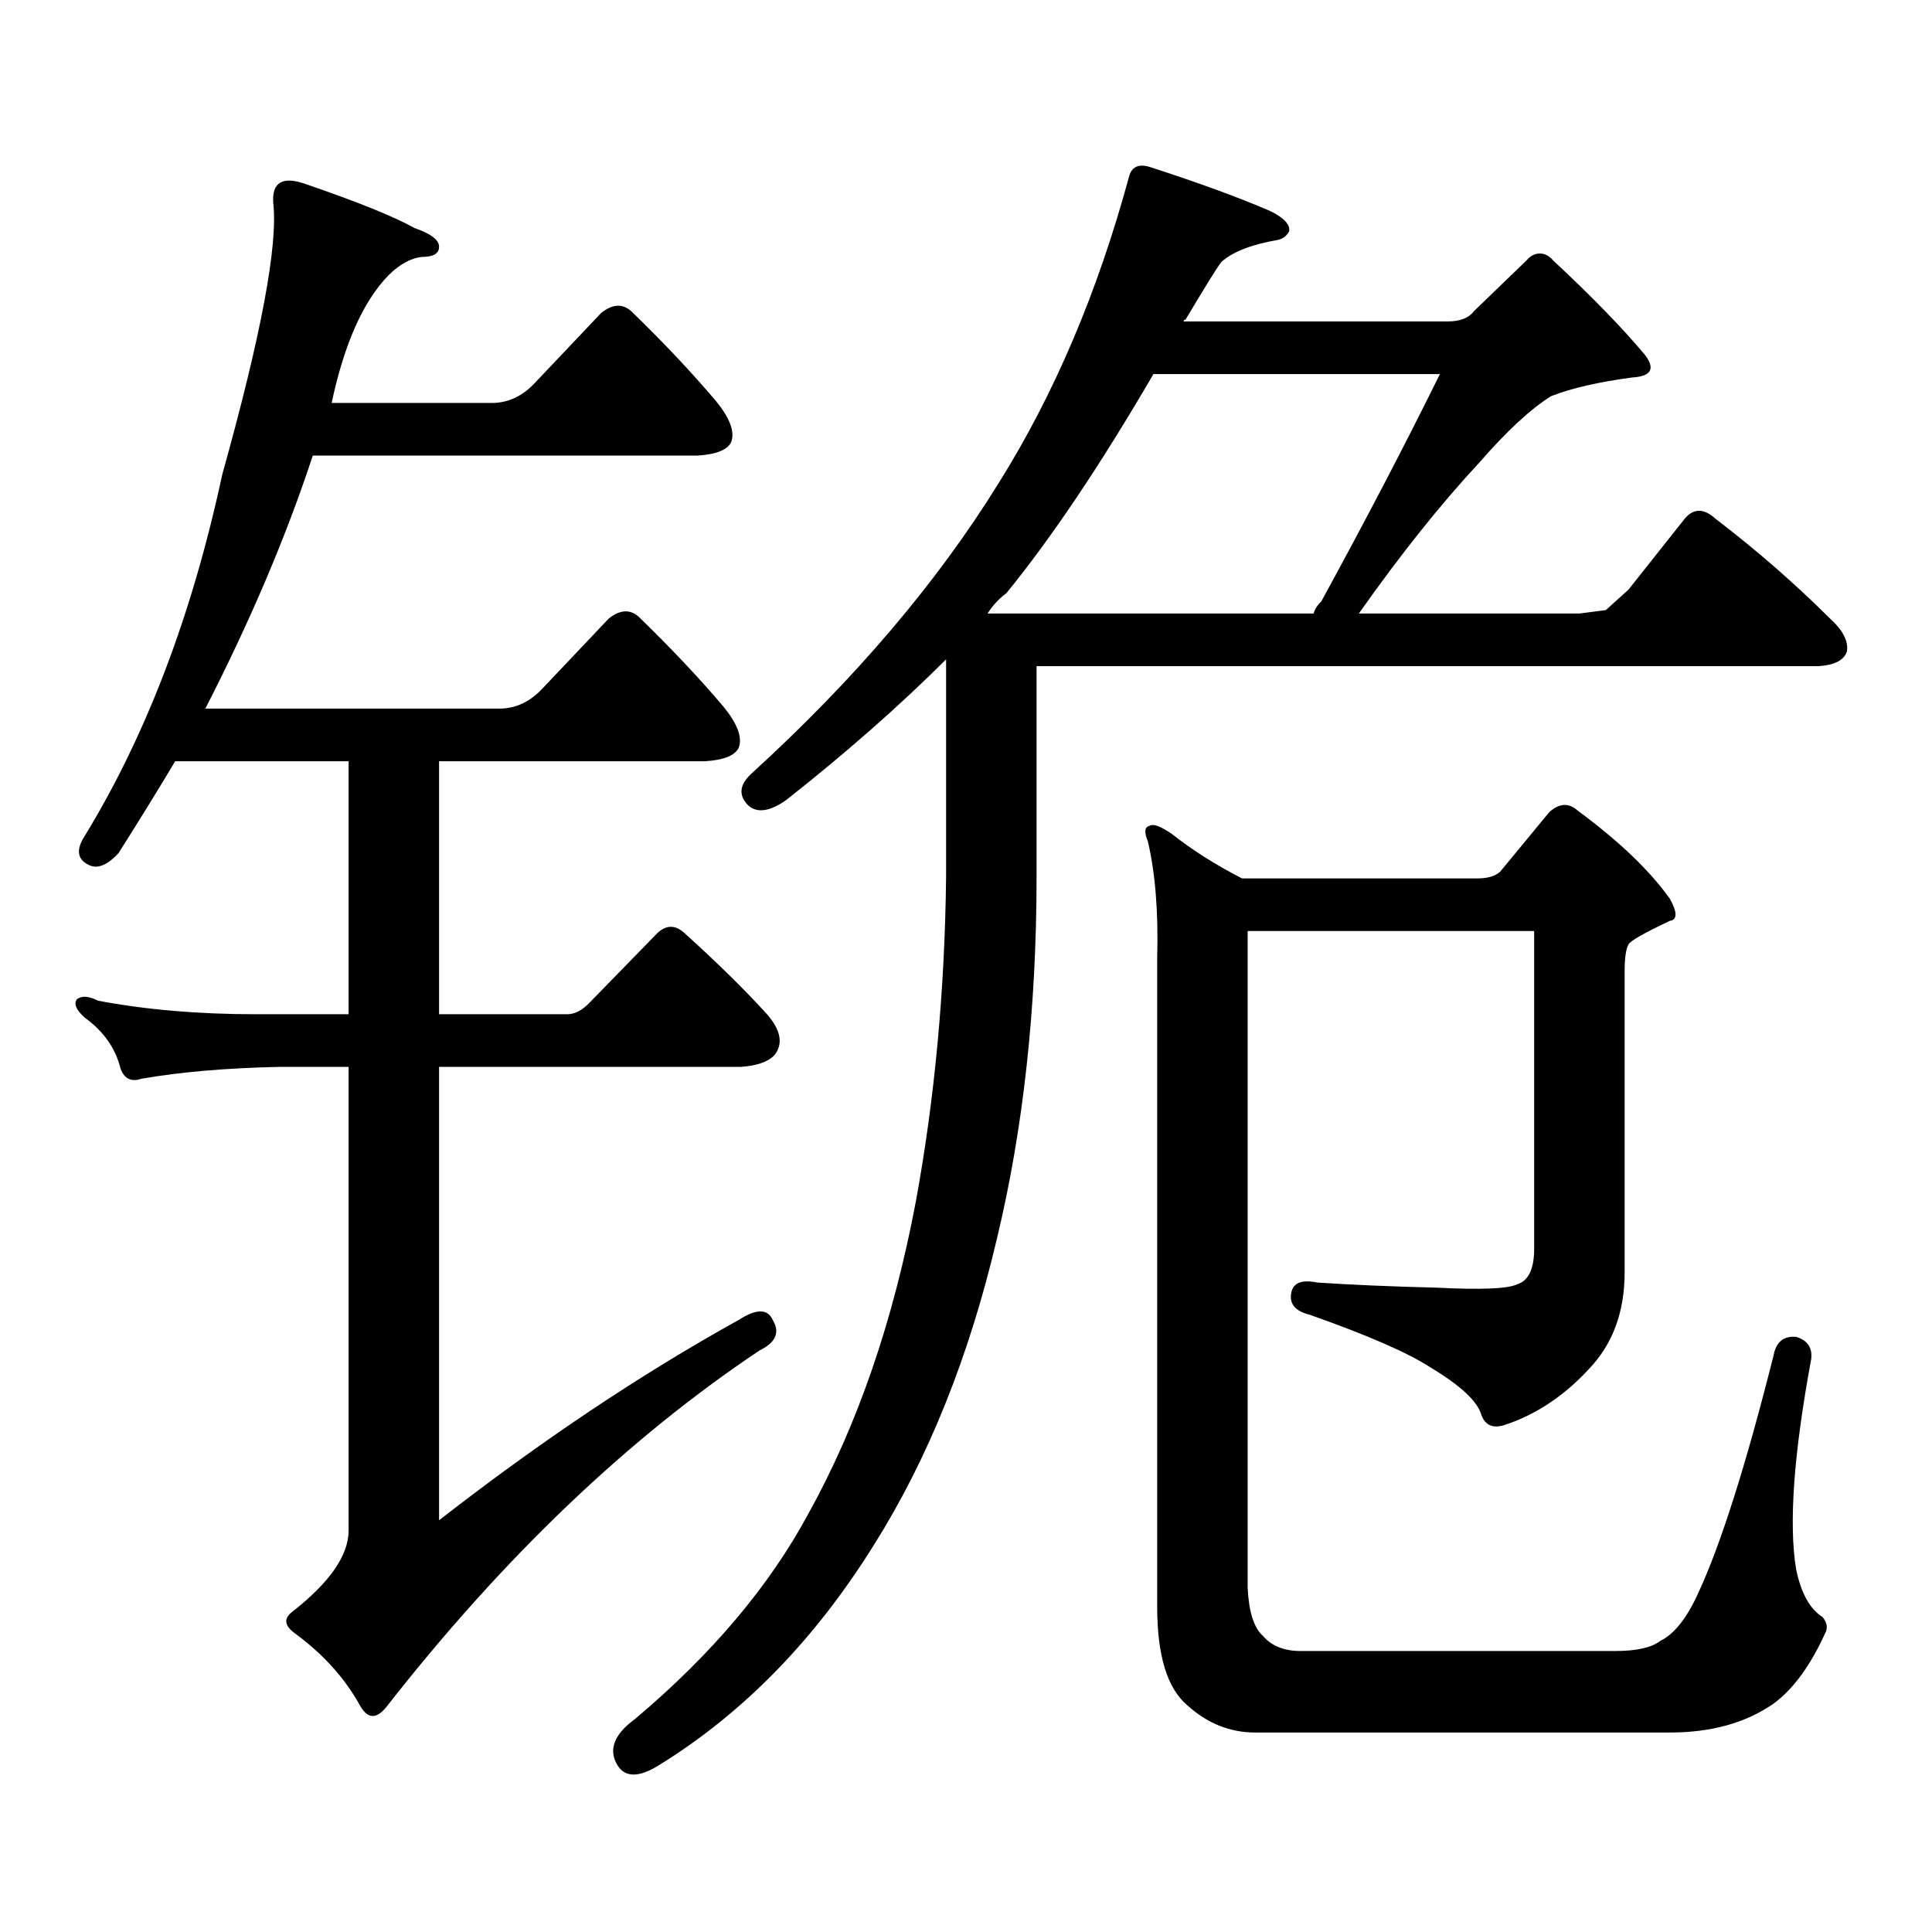 <?xml version="1.0" encoding="utf-8"?>
<!-- Generator: Adobe Illustrator 16.0.0, SVG Export Plug-In . SVG Version: 6.00 Build 0)  -->
<!DOCTYPE svg PUBLIC "-//W3C//DTD SVG 1.1//EN" "http://www.w3.org/Graphics/SVG/1.1/DTD/svg11.dtd">
<svg version="1.1" id="图层_1" xmlns="http://www.w3.org/2000/svg" xmlns:xlink="http://www.w3.org/1999/xlink" x="0px" y="0px"
	 width="1000px" height="1000px" viewBox="0 0 1000 1000" enable-background="new 0 0 1000 1000" xml:space="preserve">
<path d="M382.381,683.176c9.101-5.851,14.954-5.851,17.561,0c3.902,6.454,1.616,11.728-6.829,15.82
	c-68.291,45.703-132.68,107.227-193.166,184.57c-5.213,6.44-9.756,6.152-13.658-0.879c-7.805-14.063-18.871-26.367-33.17-36.914
	c-5.854-4.106-6.509-7.91-1.951-11.426c19.512-15.243,29.268-29.306,29.268-42.188V552.219h-36.097
	c-27.316,0.591-51.065,2.637-71.218,6.152c-5.213,1.758-8.78,0-10.731-5.273c-2.606-10.547-8.78-19.336-18.536-26.367
	c-4.558-4.093-5.854-7.319-3.902-9.668c2.592-1.758,6.174-1.456,10.731,0.879c24.71,4.696,52.026,7.031,81.949,7.031h47.804V394.016
	H90.681c-9.115,15.243-18.871,31.063-29.268,47.461c-5.854,6.454-11.066,8.501-15.609,6.152c-5.854-2.925-6.509-7.91-1.951-14.941
	c31.859-52.144,55.608-114.546,71.218-187.207c20.152-72.07,28.933-118.94,26.341-140.625c-0.655-10.547,4.878-13.761,16.585-9.668
	c27.316,9.38,46.173,17.001,56.584,22.852c8.445,2.938,12.683,6.152,12.683,9.668s-2.927,5.273-8.78,5.273
	c-5.854,0.591-11.707,3.817-17.561,9.668c-13.018,13.485-22.773,35.458-29.268,65.918h82.925c8.445,0,15.93-3.516,22.438-10.547
	l34.146-36.035c5.854-4.683,11.052-4.972,15.609-0.879c16.905,16.411,31.539,31.942,43.901,46.582
	c7.149,8.789,9.756,15.82,7.805,21.094c-1.951,4.106-7.805,6.454-17.561,7.031h-199.02c-13.658,41.61-32.194,85.254-55.608,130.957
	h152.191c8.445,0,15.93-3.516,22.438-10.547l34.146-36.035c5.854-4.683,11.052-4.972,15.609-0.879
	c16.905,16.411,31.539,31.942,43.901,46.582c7.149,8.789,9.756,15.82,7.805,21.094c-1.951,4.106-7.805,6.454-17.561,7.031H227.263
	v130.957h66.34c3.902,0,7.805-2.046,11.707-6.152l35.121-36.035c4.543-4.093,9.101-4.093,13.658,0
	c16.905,15.243,31.219,29.306,42.926,42.188c7.149,8.212,8.445,15.243,3.902,21.094c-3.262,3.516-9.115,5.575-17.561,6.152H227.263
	v234.668C279.944,745.88,331.65,711.301,382.381,683.176z M536.523,453.781c0,67.978-6.829,130.38-20.487,187.207
	c-14.313,60.946-35.456,113.681-63.413,158.203c-30.578,49.219-67.65,87.3-111.217,114.258c-11.066,7.031-18.536,6.729-22.438-0.879
	c-3.902-7.622-0.655-15.243,9.756-22.852c39.664-33.398,69.587-68.856,89.754-106.348c25.365-45.703,43.901-99.604,55.608-161.719
	c9.756-53.312,14.954-109.272,15.609-167.871v-112.5c-24.069,24.032-51.706,48.34-82.925,72.949
	c-8.46,5.864-14.969,6.743-19.512,2.637c-5.213-5.273-4.558-10.835,1.951-16.699c53.322-48.628,95.928-98.726,127.802-150.293
	c28.612-45.703,51.051-98.438,67.315-158.203c1.296-5.273,4.878-7.031,10.731-5.273c25.365,8.212,46.173,15.82,62.438,22.852
	c7.149,3.516,10.396,7.031,9.756,10.547c-1.311,2.349-3.262,3.817-5.854,4.395c-13.658,2.349-23.414,6.152-29.268,11.426
	c-2.606,3.516-8.78,13.485-18.536,29.883c-0.655,0-0.976,0.302-0.976,0.879h136.582c6.494,0,11.052-1.758,13.658-5.273
	l27.316-26.367c1.951-2.335,4.223-3.516,6.829-3.516c2.592,0,4.878,1.181,6.829,3.516c20.152,18.759,36.097,35.156,47.804,49.219
	c5.198,7.031,2.927,10.849-6.829,11.426c-17.561,2.349-31.554,5.575-41.95,9.668c-10.411,6.454-22.773,17.88-37.072,34.277
	c-20.167,21.685-40.975,47.763-62.438,78.223h114.144l13.658-1.758l11.707-10.547l29.268-36.914c4.543-5.273,9.756-5.273,15.609,0
	c21.463,16.411,41.295,33.7,59.511,51.855c6.494,5.864,9.421,11.426,8.78,16.699c-1.311,4.696-6.188,7.333-14.634,7.91H536.523
	V453.781z M597.01,193.625c-27.316,46.884-52.682,84.677-76.096,113.379c-3.902,2.938-7.164,6.454-9.756,10.547h168.776
	c0.641-2.335,1.951-4.395,3.902-6.152c22.759-41.597,43.246-80.859,61.462-117.773H597.01z M653.594,846.652
	c4.543,5.273,11.052,7.91,19.512,7.91h162.923c11.052,0,18.856-1.758,23.414-5.273c7.149-3.516,13.658-11.728,19.512-24.609
	c11.707-25.2,24.71-66.206,39.023-123.047c1.296-7.031,5.198-10.245,11.707-9.668c5.854,1.758,8.445,5.575,7.805,11.426
	c-9.115,49.219-11.707,85.542-7.805,108.984c2.592,12.305,7.149,20.503,13.658,24.609c1.951,2.335,2.592,4.683,1.951,7.031
	c-7.805,17.578-16.92,30.171-27.316,37.793c-14.313,9.956-32.194,14.941-53.657,14.941H649.691
	c-13.018,0-24.725-4.696-35.121-14.063c-10.411-8.789-15.609-25.79-15.609-50.977V495.969c0.641-24.019-0.976-44.233-4.878-60.645
	c-1.951-4.683-1.631-7.319,0.976-7.91c1.951-1.167,5.854,0.302,11.707,4.395c10.396,8.212,22.438,15.82,36.097,22.852h121.948
	c5.198,0,9.101-1.167,11.707-3.516l25.365-30.762c5.198-4.683,10.076-4.972,14.634-0.879c21.463,15.82,37.393,31.063,47.804,45.703
	c3.902,7.031,3.902,10.849,0,11.426c-13.658,6.454-20.822,10.547-21.463,12.305c-1.311,2.349-1.951,7.031-1.951,14.063v155.566
	c0,20.517-6.188,37.216-18.536,50.098c-13.018,14.063-27.651,23.73-43.901,29.004c-5.854,1.758-9.756,0-11.707-5.273
	c-1.951-7.031-10.731-15.229-26.341-24.609c-11.707-7.608-32.529-16.699-62.438-27.246c-7.164-1.758-10.411-5.273-9.756-10.547
	c0.641-5.851,5.198-7.91,13.658-6.152c17.561,1.181,38.048,2.06,61.462,2.637c23.414,1.181,37.393,0.591,41.95-1.758
	c5.854-1.758,8.78-7.91,8.78-18.457V481.906H645.789v340.137C646.43,834.348,649.036,842.546,653.594,846.652z"/>
</svg>
